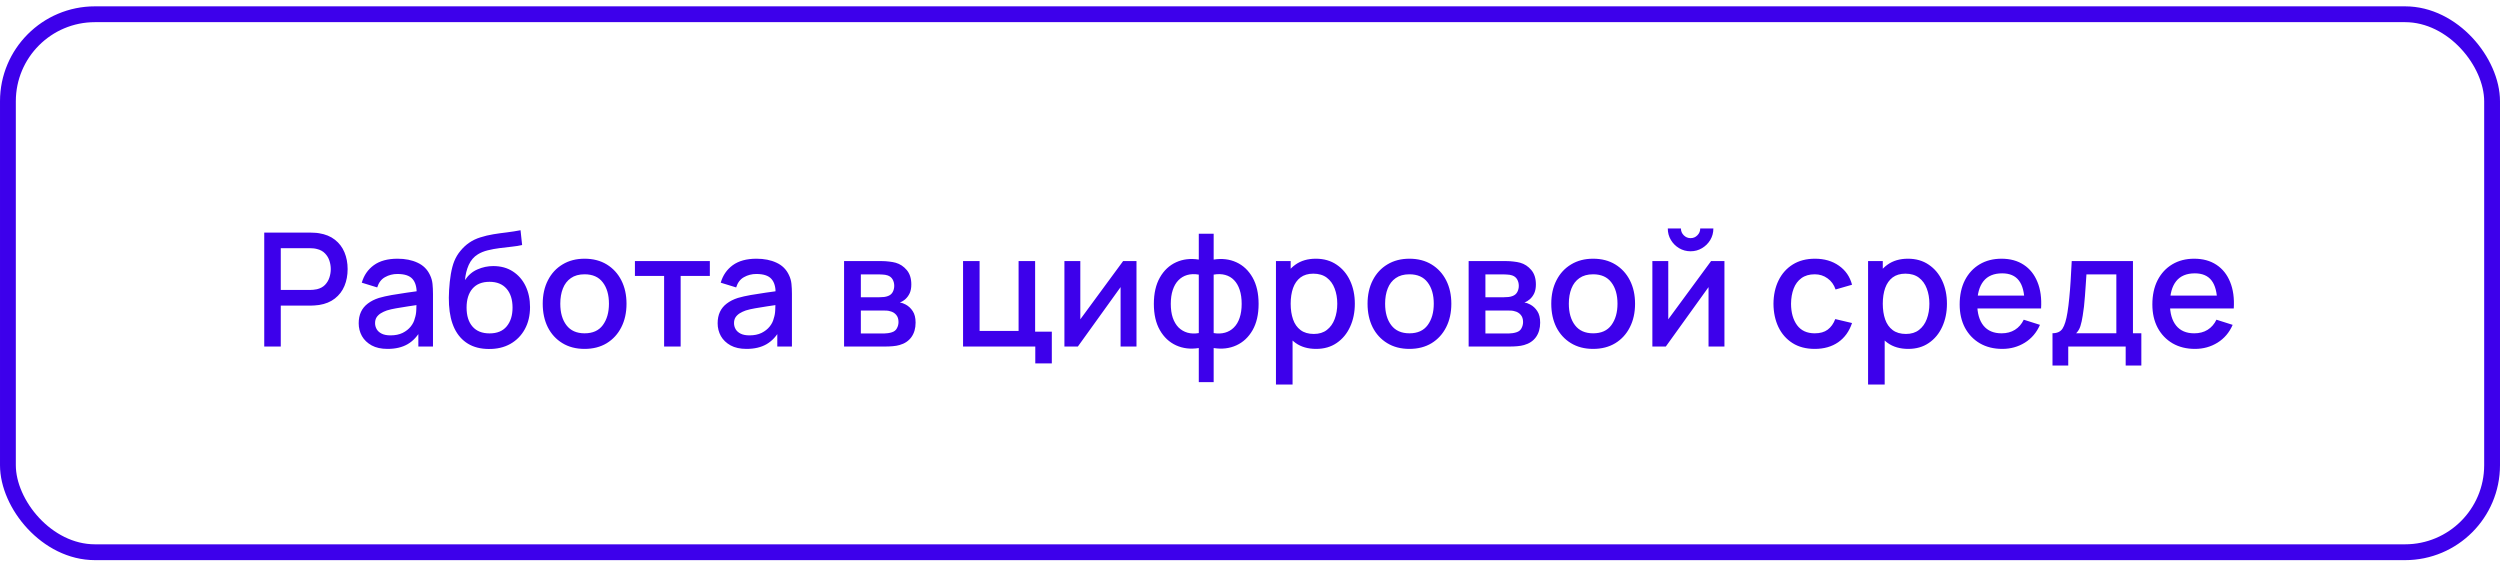 <?xml version="1.0" encoding="UTF-8"?> <svg xmlns="http://www.w3.org/2000/svg" width="316" height="71" viewBox="0 0 316 71" fill="none"> <rect x="1" y="1.801" width="314" height="68" rx="11" stroke="#3D00EB" stroke-width="2"></rect> <path d="M33.4 43.801V29.401H39.22C39.36 29.401 39.533 29.408 39.74 29.421C39.947 29.428 40.143 29.448 40.33 29.481C41.13 29.608 41.797 29.881 42.33 30.301C42.87 30.721 43.273 31.251 43.54 31.891C43.807 32.531 43.94 33.238 43.94 34.011C43.94 34.791 43.807 35.501 43.54 36.141C43.273 36.781 42.87 37.311 42.33 37.731C41.797 38.151 41.13 38.425 40.33 38.551C40.143 38.578 39.943 38.598 39.73 38.611C39.523 38.625 39.353 38.631 39.22 38.631H35.49V43.801H33.4ZM35.49 36.651H39.14C39.273 36.651 39.42 36.645 39.58 36.631C39.747 36.618 39.903 36.595 40.05 36.561C40.477 36.461 40.82 36.278 41.08 36.011C41.34 35.738 41.527 35.425 41.64 35.071C41.753 34.718 41.81 34.365 41.81 34.011C41.81 33.658 41.753 33.308 41.64 32.961C41.527 32.608 41.34 32.298 41.08 32.031C40.82 31.758 40.477 31.571 40.05 31.471C39.903 31.431 39.747 31.405 39.58 31.391C39.42 31.378 39.273 31.371 39.14 31.371H35.49V36.651ZM48.989 44.101C48.189 44.101 47.519 43.955 46.979 43.661C46.439 43.361 46.029 42.968 45.749 42.481C45.476 41.988 45.339 41.448 45.339 40.861C45.339 40.315 45.436 39.835 45.629 39.421C45.822 39.008 46.109 38.658 46.489 38.371C46.869 38.078 47.336 37.841 47.889 37.661C48.369 37.521 48.912 37.398 49.519 37.291C50.126 37.185 50.762 37.085 51.429 36.991C52.102 36.898 52.769 36.805 53.429 36.711L52.669 37.131C52.682 36.285 52.502 35.658 52.129 35.251C51.762 34.838 51.129 34.631 50.229 34.631C49.662 34.631 49.142 34.765 48.669 35.031C48.196 35.291 47.866 35.725 47.679 36.331L45.729 35.731C45.996 34.805 46.502 34.068 47.249 33.521C48.002 32.975 49.002 32.701 50.249 32.701C51.216 32.701 52.056 32.868 52.769 33.201C53.489 33.528 54.016 34.048 54.349 34.761C54.522 35.115 54.629 35.488 54.669 35.881C54.709 36.275 54.729 36.698 54.729 37.151V43.801H52.879V41.331L53.239 41.651C52.792 42.478 52.222 43.095 51.529 43.501C50.842 43.901 49.996 44.101 48.989 44.101ZM49.359 42.391C49.952 42.391 50.462 42.288 50.889 42.081C51.316 41.868 51.659 41.598 51.919 41.271C52.179 40.945 52.349 40.605 52.429 40.251C52.542 39.931 52.606 39.571 52.619 39.171C52.639 38.771 52.649 38.451 52.649 38.211L53.329 38.461C52.669 38.561 52.069 38.651 51.529 38.731C50.989 38.811 50.499 38.891 50.059 38.971C49.626 39.045 49.239 39.135 48.899 39.241C48.612 39.341 48.356 39.461 48.129 39.601C47.909 39.741 47.732 39.911 47.599 40.111C47.472 40.311 47.409 40.555 47.409 40.841C47.409 41.121 47.479 41.381 47.619 41.621C47.759 41.855 47.972 42.041 48.259 42.181C48.546 42.321 48.912 42.391 49.359 42.391ZM61.766 44.111C60.739 44.105 59.866 43.881 59.146 43.441C58.426 43.001 57.862 42.368 57.456 41.541C57.056 40.708 56.822 39.705 56.756 38.531C56.722 37.965 56.726 37.338 56.766 36.651C56.806 35.958 56.879 35.288 56.986 34.641C57.099 33.995 57.242 33.455 57.416 33.021C57.609 32.541 57.872 32.101 58.206 31.701C58.539 31.295 58.906 30.955 59.306 30.681C59.732 30.388 60.206 30.161 60.726 30.001C61.246 29.835 61.789 29.705 62.356 29.611C62.929 29.518 63.506 29.438 64.086 29.371C64.672 29.298 65.242 29.208 65.796 29.101L65.996 30.971C65.629 31.058 65.196 31.128 64.696 31.181C64.202 31.235 63.689 31.295 63.156 31.361C62.629 31.428 62.126 31.521 61.646 31.641C61.166 31.761 60.749 31.931 60.396 32.151C59.896 32.458 59.512 32.905 59.246 33.491C58.986 34.078 58.829 34.715 58.776 35.401C59.189 34.775 59.716 34.325 60.356 34.051C60.996 33.771 61.659 33.631 62.346 33.631C63.306 33.631 64.132 33.858 64.826 34.311C65.526 34.765 66.062 35.381 66.436 36.161C66.809 36.941 66.996 37.825 66.996 38.811C66.996 39.878 66.776 40.811 66.336 41.611C65.902 42.405 65.292 43.025 64.506 43.471C63.719 43.911 62.806 44.125 61.766 44.111ZM61.876 42.141C62.836 42.141 63.559 41.845 64.046 41.251C64.539 40.658 64.786 39.868 64.786 38.881C64.786 37.868 64.532 37.071 64.026 36.491C63.519 35.911 62.802 35.621 61.876 35.621C60.936 35.621 60.216 35.911 59.716 36.491C59.222 37.071 58.976 37.868 58.976 38.881C58.976 39.908 59.226 40.708 59.726 41.281C60.226 41.855 60.942 42.141 61.876 42.141ZM73.891 44.101C72.811 44.101 71.874 43.858 71.081 43.371C70.287 42.885 69.674 42.215 69.241 41.361C68.814 40.501 68.601 39.511 68.601 38.391C68.601 37.265 68.821 36.275 69.261 35.421C69.701 34.561 70.317 33.895 71.111 33.421C71.904 32.941 72.831 32.701 73.891 32.701C74.971 32.701 75.907 32.945 76.701 33.431C77.494 33.918 78.107 34.588 78.541 35.441C78.974 36.295 79.191 37.278 79.191 38.391C79.191 39.518 78.971 40.511 78.531 41.371C78.097 42.225 77.484 42.895 76.691 43.381C75.897 43.861 74.964 44.101 73.891 44.101ZM73.891 42.131C74.924 42.131 75.694 41.785 76.201 41.091C76.714 40.391 76.971 39.491 76.971 38.391C76.971 37.265 76.711 36.365 76.191 35.691C75.677 35.011 74.911 34.671 73.891 34.671C73.191 34.671 72.614 34.831 72.161 35.151C71.707 35.465 71.371 35.901 71.151 36.461C70.931 37.015 70.821 37.658 70.821 38.391C70.821 39.525 71.081 40.431 71.601 41.111C72.121 41.791 72.884 42.131 73.891 42.131ZM83.944 43.801V34.881H80.254V33.001H89.724V34.881H86.034V43.801H83.944ZM94.36 44.101C93.56 44.101 92.89 43.955 92.35 43.661C91.81 43.361 91.4 42.968 91.12 42.481C90.847 41.988 90.71 41.448 90.71 40.861C90.71 40.315 90.807 39.835 91 39.421C91.194 39.008 91.48 38.658 91.86 38.371C92.24 38.078 92.707 37.841 93.26 37.661C93.74 37.521 94.284 37.398 94.89 37.291C95.497 37.185 96.133 37.085 96.8 36.991C97.474 36.898 98.14 36.805 98.8 36.711L98.04 37.131C98.053 36.285 97.874 35.658 97.5 35.251C97.133 34.838 96.5 34.631 95.6 34.631C95.034 34.631 94.513 34.765 94.04 35.031C93.567 35.291 93.237 35.725 93.05 36.331L91.1 35.731C91.367 34.805 91.874 34.068 92.62 33.521C93.374 32.975 94.374 32.701 95.62 32.701C96.587 32.701 97.427 32.868 98.14 33.201C98.86 33.528 99.387 34.048 99.72 34.761C99.894 35.115 100 35.488 100.04 35.881C100.08 36.275 100.1 36.698 100.1 37.151V43.801H98.25V41.331L98.61 41.651C98.163 42.478 97.594 43.095 96.9 43.501C96.213 43.901 95.367 44.101 94.36 44.101ZM94.73 42.391C95.323 42.391 95.834 42.288 96.26 42.081C96.687 41.868 97.03 41.598 97.29 41.271C97.55 40.945 97.72 40.605 97.8 40.251C97.913 39.931 97.977 39.571 97.99 39.171C98.01 38.771 98.02 38.451 98.02 38.211L98.7 38.461C98.04 38.561 97.44 38.651 96.9 38.731C96.36 38.811 95.87 38.891 95.43 38.971C94.997 39.045 94.61 39.135 94.27 39.241C93.984 39.341 93.727 39.461 93.5 39.601C93.28 39.741 93.103 39.911 92.97 40.111C92.844 40.311 92.78 40.555 92.78 40.841C92.78 41.121 92.85 41.381 92.99 41.621C93.13 41.855 93.344 42.041 93.63 42.181C93.917 42.321 94.284 42.391 94.73 42.391ZM106.691 43.801V33.001H111.441C111.754 33.001 112.067 33.021 112.381 33.061C112.694 33.095 112.971 33.145 113.211 33.211C113.757 33.365 114.224 33.671 114.611 34.131C114.997 34.585 115.191 35.191 115.191 35.951C115.191 36.385 115.124 36.751 114.991 37.051C114.857 37.345 114.674 37.598 114.441 37.811C114.334 37.905 114.221 37.988 114.101 38.061C113.981 38.135 113.861 38.191 113.741 38.231C113.987 38.271 114.231 38.358 114.471 38.491C114.837 38.685 115.137 38.965 115.371 39.331C115.611 39.691 115.731 40.175 115.731 40.781C115.731 41.508 115.554 42.118 115.201 42.611C114.847 43.098 114.347 43.431 113.701 43.611C113.447 43.685 113.161 43.735 112.841 43.761C112.527 43.788 112.214 43.801 111.901 43.801H106.691ZM108.811 42.151H111.771C111.911 42.151 112.071 42.138 112.251 42.111C112.431 42.085 112.591 42.048 112.731 42.001C113.031 41.908 113.244 41.738 113.371 41.491C113.504 41.245 113.571 40.981 113.571 40.701C113.571 40.321 113.471 40.018 113.271 39.791C113.071 39.558 112.817 39.408 112.511 39.341C112.377 39.295 112.231 39.268 112.071 39.261C111.911 39.255 111.774 39.251 111.661 39.251H108.811V42.151ZM108.811 37.571H111.151C111.344 37.571 111.541 37.561 111.741 37.541C111.941 37.515 112.114 37.471 112.261 37.411C112.521 37.311 112.714 37.145 112.841 36.911C112.967 36.671 113.031 36.411 113.031 36.131C113.031 35.825 112.961 35.551 112.821 35.311C112.681 35.071 112.471 34.905 112.191 34.811C111.997 34.745 111.774 34.708 111.521 34.701C111.274 34.688 111.117 34.681 111.051 34.681H108.811V37.571ZM130.86 45.931V43.801H121.73V33.001H123.82V41.831H128.75V33.001H130.84V41.921H132.95V45.931H130.86ZM143.652 33.001V43.801H141.642V36.291L136.242 43.801H134.542V33.001H136.552V40.361L141.962 33.001H143.652ZM151.527 48.301V43.991C150.474 44.158 149.517 44.045 148.657 43.651C147.797 43.258 147.114 42.618 146.607 41.731C146.1 40.845 145.847 39.738 145.847 38.411C145.847 37.085 146.1 35.975 146.607 35.081C147.114 34.188 147.797 33.545 148.657 33.151C149.517 32.758 150.474 32.645 151.527 32.811V29.541H153.407V32.811C154.46 32.645 155.417 32.758 156.277 33.151C157.137 33.545 157.82 34.188 158.327 35.081C158.834 35.975 159.087 37.085 159.087 38.411C159.087 39.738 158.834 40.845 158.327 41.731C157.82 42.618 157.137 43.258 156.277 43.651C155.417 44.045 154.46 44.158 153.407 43.991V48.301H151.527ZM151.527 42.101V34.711C150.987 34.618 150.497 34.635 150.057 34.761C149.624 34.888 149.254 35.111 148.947 35.431C148.64 35.745 148.404 36.155 148.237 36.661C148.07 37.161 147.987 37.745 147.987 38.411C147.987 39.078 148.07 39.661 148.237 40.161C148.41 40.661 148.654 41.071 148.967 41.391C149.287 41.705 149.664 41.925 150.097 42.051C150.53 42.171 151.007 42.188 151.527 42.101ZM153.407 42.101C153.927 42.188 154.404 42.171 154.837 42.051C155.27 41.931 155.644 41.715 155.957 41.401C156.277 41.088 156.52 40.681 156.687 40.181C156.86 39.675 156.947 39.085 156.947 38.411C156.947 37.731 156.864 37.141 156.697 36.641C156.53 36.135 156.294 35.725 155.987 35.411C155.68 35.091 155.307 34.871 154.867 34.751C154.434 34.631 153.947 34.618 153.407 34.711V42.101ZM166.361 44.101C165.327 44.101 164.461 43.851 163.761 43.351C163.061 42.845 162.531 42.161 162.171 41.301C161.811 40.441 161.631 39.471 161.631 38.391C161.631 37.311 161.807 36.341 162.161 35.481C162.521 34.621 163.047 33.945 163.741 33.451C164.441 32.951 165.301 32.701 166.321 32.701C167.334 32.701 168.207 32.951 168.941 33.451C169.681 33.945 170.251 34.621 170.651 35.481C171.051 36.335 171.251 37.305 171.251 38.391C171.251 39.471 171.051 40.445 170.651 41.311C170.257 42.171 169.694 42.851 168.961 43.351C168.234 43.851 167.367 44.101 166.361 44.101ZM161.281 48.601V33.001H163.141V40.771H163.381V48.601H161.281ZM166.071 42.211C166.737 42.211 167.287 42.041 167.721 41.701C168.161 41.361 168.487 40.905 168.701 40.331C168.921 39.751 169.031 39.105 169.031 38.391C169.031 37.685 168.921 37.045 168.701 36.471C168.487 35.898 168.157 35.441 167.711 35.101C167.264 34.761 166.694 34.591 166.001 34.591C165.347 34.591 164.807 34.751 164.381 35.071C163.961 35.391 163.647 35.838 163.441 36.411C163.241 36.985 163.141 37.645 163.141 38.391C163.141 39.138 163.241 39.798 163.441 40.371C163.641 40.945 163.957 41.395 164.391 41.721C164.824 42.048 165.384 42.211 166.071 42.211ZM178.149 44.101C177.069 44.101 176.132 43.858 175.339 43.371C174.545 42.885 173.932 42.215 173.499 41.361C173.072 40.501 172.859 39.511 172.859 38.391C172.859 37.265 173.079 36.275 173.519 35.421C173.959 34.561 174.575 33.895 175.369 33.421C176.162 32.941 177.089 32.701 178.149 32.701C179.229 32.701 180.165 32.945 180.959 33.431C181.752 33.918 182.365 34.588 182.799 35.441C183.232 36.295 183.449 37.278 183.449 38.391C183.449 39.518 183.229 40.511 182.789 41.371C182.355 42.225 181.742 42.895 180.949 43.381C180.155 43.861 179.222 44.101 178.149 44.101ZM178.149 42.131C179.182 42.131 179.952 41.785 180.459 41.091C180.972 40.391 181.229 39.491 181.229 38.391C181.229 37.265 180.969 36.365 180.449 35.691C179.935 35.011 179.169 34.671 178.149 34.671C177.449 34.671 176.872 34.831 176.419 35.151C175.965 35.465 175.629 35.901 175.409 36.461C175.189 37.015 175.079 37.658 175.079 38.391C175.079 39.525 175.339 40.431 175.859 41.111C176.379 41.791 177.142 42.131 178.149 42.131ZM185.636 43.801V33.001H190.386C190.699 33.001 191.013 33.021 191.326 33.061C191.639 33.095 191.916 33.145 192.156 33.211C192.703 33.365 193.169 33.671 193.556 34.131C193.943 34.585 194.136 35.191 194.136 35.951C194.136 36.385 194.069 36.751 193.936 37.051C193.803 37.345 193.619 37.598 193.386 37.811C193.279 37.905 193.166 37.988 193.046 38.061C192.926 38.135 192.806 38.191 192.686 38.231C192.933 38.271 193.176 38.358 193.416 38.491C193.783 38.685 194.083 38.965 194.316 39.331C194.556 39.691 194.676 40.175 194.676 40.781C194.676 41.508 194.499 42.118 194.146 42.611C193.793 43.098 193.293 43.431 192.646 43.611C192.393 43.685 192.106 43.735 191.786 43.761C191.473 43.788 191.159 43.801 190.846 43.801H185.636ZM187.756 42.151H190.716C190.856 42.151 191.016 42.138 191.196 42.111C191.376 42.085 191.536 42.048 191.676 42.001C191.976 41.908 192.189 41.738 192.316 41.491C192.449 41.245 192.516 40.981 192.516 40.701C192.516 40.321 192.416 40.018 192.216 39.791C192.016 39.558 191.763 39.408 191.456 39.341C191.323 39.295 191.176 39.268 191.016 39.261C190.856 39.255 190.719 39.251 190.606 39.251H187.756V42.151ZM187.756 37.571H190.096C190.289 37.571 190.486 37.561 190.686 37.541C190.886 37.515 191.059 37.471 191.206 37.411C191.466 37.311 191.659 37.145 191.786 36.911C191.913 36.671 191.976 36.411 191.976 36.131C191.976 35.825 191.906 35.551 191.766 35.311C191.626 35.071 191.416 34.905 191.136 34.811C190.943 34.745 190.719 34.708 190.466 34.701C190.219 34.688 190.063 34.681 189.996 34.681H187.756V37.571ZM201.371 44.101C200.291 44.101 199.355 43.858 198.561 43.371C197.768 42.885 197.155 42.215 196.721 41.361C196.295 40.501 196.081 39.511 196.081 38.391C196.081 37.265 196.301 36.275 196.741 35.421C197.181 34.561 197.798 33.895 198.591 33.421C199.385 32.941 200.311 32.701 201.371 32.701C202.451 32.701 203.388 32.945 204.181 33.431C204.975 33.918 205.588 34.588 206.021 35.441C206.455 36.295 206.671 37.278 206.671 38.391C206.671 39.518 206.451 40.511 206.011 41.371C205.578 42.225 204.965 42.895 204.171 43.381C203.378 43.861 202.445 44.101 201.371 44.101ZM201.371 42.131C202.405 42.131 203.175 41.785 203.681 41.091C204.195 40.391 204.451 39.491 204.451 38.391C204.451 37.265 204.191 36.365 203.671 35.691C203.158 35.011 202.391 34.671 201.371 34.671C200.671 34.671 200.095 34.831 199.641 35.151C199.188 35.465 198.851 35.901 198.631 36.461C198.411 37.015 198.301 37.658 198.301 38.391C198.301 39.525 198.561 40.431 199.081 41.111C199.601 41.791 200.365 42.131 201.371 42.131ZM213.689 31.761C213.162 31.761 212.679 31.631 212.239 31.371C211.805 31.111 211.459 30.765 211.199 30.331C210.939 29.898 210.809 29.415 210.809 28.881H212.469C212.469 29.215 212.589 29.501 212.829 29.741C213.069 29.981 213.355 30.101 213.689 30.101C214.029 30.101 214.315 29.981 214.549 29.741C214.789 29.501 214.909 29.215 214.909 28.881H216.569C216.569 29.415 216.439 29.898 216.179 30.331C215.919 30.765 215.569 31.111 215.129 31.371C214.695 31.631 214.215 31.761 213.689 31.761ZM217.969 33.001V43.801H215.959V36.291L210.559 43.801H208.859V33.001H210.869V40.361L216.279 33.001H217.969ZM229.387 44.101C228.281 44.101 227.341 43.855 226.567 43.361C225.794 42.868 225.201 42.191 224.787 41.331C224.381 40.471 224.174 39.495 224.167 38.401C224.174 37.288 224.387 36.305 224.807 35.451C225.227 34.591 225.827 33.918 226.607 33.431C227.387 32.945 228.324 32.701 229.417 32.701C230.597 32.701 231.604 32.995 232.437 33.581C233.277 34.168 233.831 34.971 234.097 35.991L232.017 36.591C231.811 35.985 231.471 35.515 230.997 35.181C230.531 34.841 229.994 34.671 229.387 34.671C228.701 34.671 228.137 34.835 227.697 35.161C227.257 35.481 226.931 35.921 226.717 36.481C226.504 37.041 226.394 37.681 226.387 38.401C226.394 39.515 226.647 40.415 227.147 41.101C227.654 41.788 228.401 42.131 229.387 42.131C230.061 42.131 230.604 41.978 231.017 41.671C231.437 41.358 231.757 40.911 231.977 40.331L234.097 40.831C233.744 41.885 233.161 42.695 232.347 43.261C231.534 43.821 230.547 44.101 229.387 44.101ZM241.204 44.101C240.171 44.101 239.304 43.851 238.604 43.351C237.904 42.845 237.374 42.161 237.014 41.301C236.654 40.441 236.474 39.471 236.474 38.391C236.474 37.311 236.651 36.341 237.004 35.481C237.364 34.621 237.891 33.945 238.584 33.451C239.284 32.951 240.144 32.701 241.164 32.701C242.178 32.701 243.051 32.951 243.784 33.451C244.524 33.945 245.094 34.621 245.494 35.481C245.894 36.335 246.094 37.305 246.094 38.391C246.094 39.471 245.894 40.445 245.494 41.311C245.101 42.171 244.538 42.851 243.804 43.351C243.078 43.851 242.211 44.101 241.204 44.101ZM236.124 48.601V33.001H237.984V40.771H238.224V48.601H236.124ZM240.914 42.211C241.581 42.211 242.131 42.041 242.564 41.701C243.004 41.361 243.331 40.905 243.544 40.331C243.764 39.751 243.874 39.105 243.874 38.391C243.874 37.685 243.764 37.045 243.544 36.471C243.331 35.898 243.001 35.441 242.554 35.101C242.108 34.761 241.538 34.591 240.844 34.591C240.191 34.591 239.651 34.751 239.224 35.071C238.804 35.391 238.491 35.838 238.284 36.411C238.084 36.985 237.984 37.645 237.984 38.391C237.984 39.138 238.084 39.798 238.284 40.371C238.484 40.945 238.801 41.395 239.234 41.721C239.668 42.048 240.228 42.211 240.914 42.211ZM253.092 44.101C252.019 44.101 251.076 43.868 250.262 43.401C249.456 42.928 248.826 42.271 248.372 41.431C247.926 40.585 247.702 39.605 247.702 38.491C247.702 37.311 247.922 36.288 248.362 35.421C248.809 34.555 249.429 33.885 250.222 33.411C251.016 32.938 251.939 32.701 252.992 32.701C254.092 32.701 255.029 32.958 255.802 33.471C256.576 33.978 257.152 34.701 257.532 35.641C257.919 36.581 258.072 37.698 257.992 38.991H255.902V38.231C255.889 36.978 255.649 36.051 255.182 35.451C254.722 34.851 254.019 34.551 253.072 34.551C252.026 34.551 251.239 34.881 250.712 35.541C250.186 36.201 249.922 37.155 249.922 38.401C249.922 39.588 250.186 40.508 250.712 41.161C251.239 41.808 251.999 42.131 252.992 42.131C253.646 42.131 254.209 41.985 254.682 41.691C255.162 41.391 255.536 40.965 255.802 40.411L257.852 41.061C257.432 42.028 256.796 42.778 255.942 43.311C255.089 43.838 254.139 44.101 253.092 44.101ZM249.242 38.991V37.361H256.952V38.991H249.242ZM259.436 46.201V42.121C260.029 42.121 260.453 41.925 260.706 41.531C260.966 41.131 261.173 40.455 261.326 39.501C261.419 38.921 261.496 38.305 261.556 37.651C261.623 36.998 261.679 36.291 261.726 35.531C261.773 34.765 261.819 33.921 261.866 33.001H269.606V42.121H270.666V46.201H268.686V43.801H261.426V46.201H259.436ZM262.426 42.121H267.506V34.681H263.726C263.699 35.121 263.669 35.575 263.636 36.041C263.609 36.508 263.576 36.971 263.536 37.431C263.503 37.891 263.463 38.331 263.416 38.751C263.369 39.171 263.316 39.551 263.256 39.891C263.176 40.418 263.079 40.858 262.966 41.211C262.859 41.565 262.679 41.868 262.426 42.121ZM277.448 44.101C276.374 44.101 275.431 43.868 274.618 43.401C273.811 42.928 273.181 42.271 272.728 41.431C272.281 40.585 272.058 39.605 272.058 38.491C272.058 37.311 272.278 36.288 272.718 35.421C273.164 34.555 273.784 33.885 274.578 33.411C275.371 32.938 276.294 32.701 277.348 32.701C278.448 32.701 279.384 32.958 280.158 33.471C280.931 33.978 281.508 34.701 281.888 35.641C282.274 36.581 282.428 37.698 282.348 38.991H280.258V38.231C280.244 36.978 280.004 36.051 279.538 35.451C279.078 34.851 278.374 34.551 277.428 34.551C276.381 34.551 275.594 34.881 275.068 35.541C274.541 36.201 274.278 37.155 274.278 38.401C274.278 39.588 274.541 40.508 275.068 41.161C275.594 41.808 276.354 42.131 277.348 42.131C278.001 42.131 278.564 41.985 279.038 41.691C279.518 41.391 279.891 40.965 280.158 40.411L282.208 41.061C281.788 42.028 281.151 42.778 280.298 43.311C279.444 43.838 278.494 44.101 277.448 44.101ZM273.598 38.991V37.361H281.308V38.991H273.598Z" fill="#3D00EB"></path> </svg> 